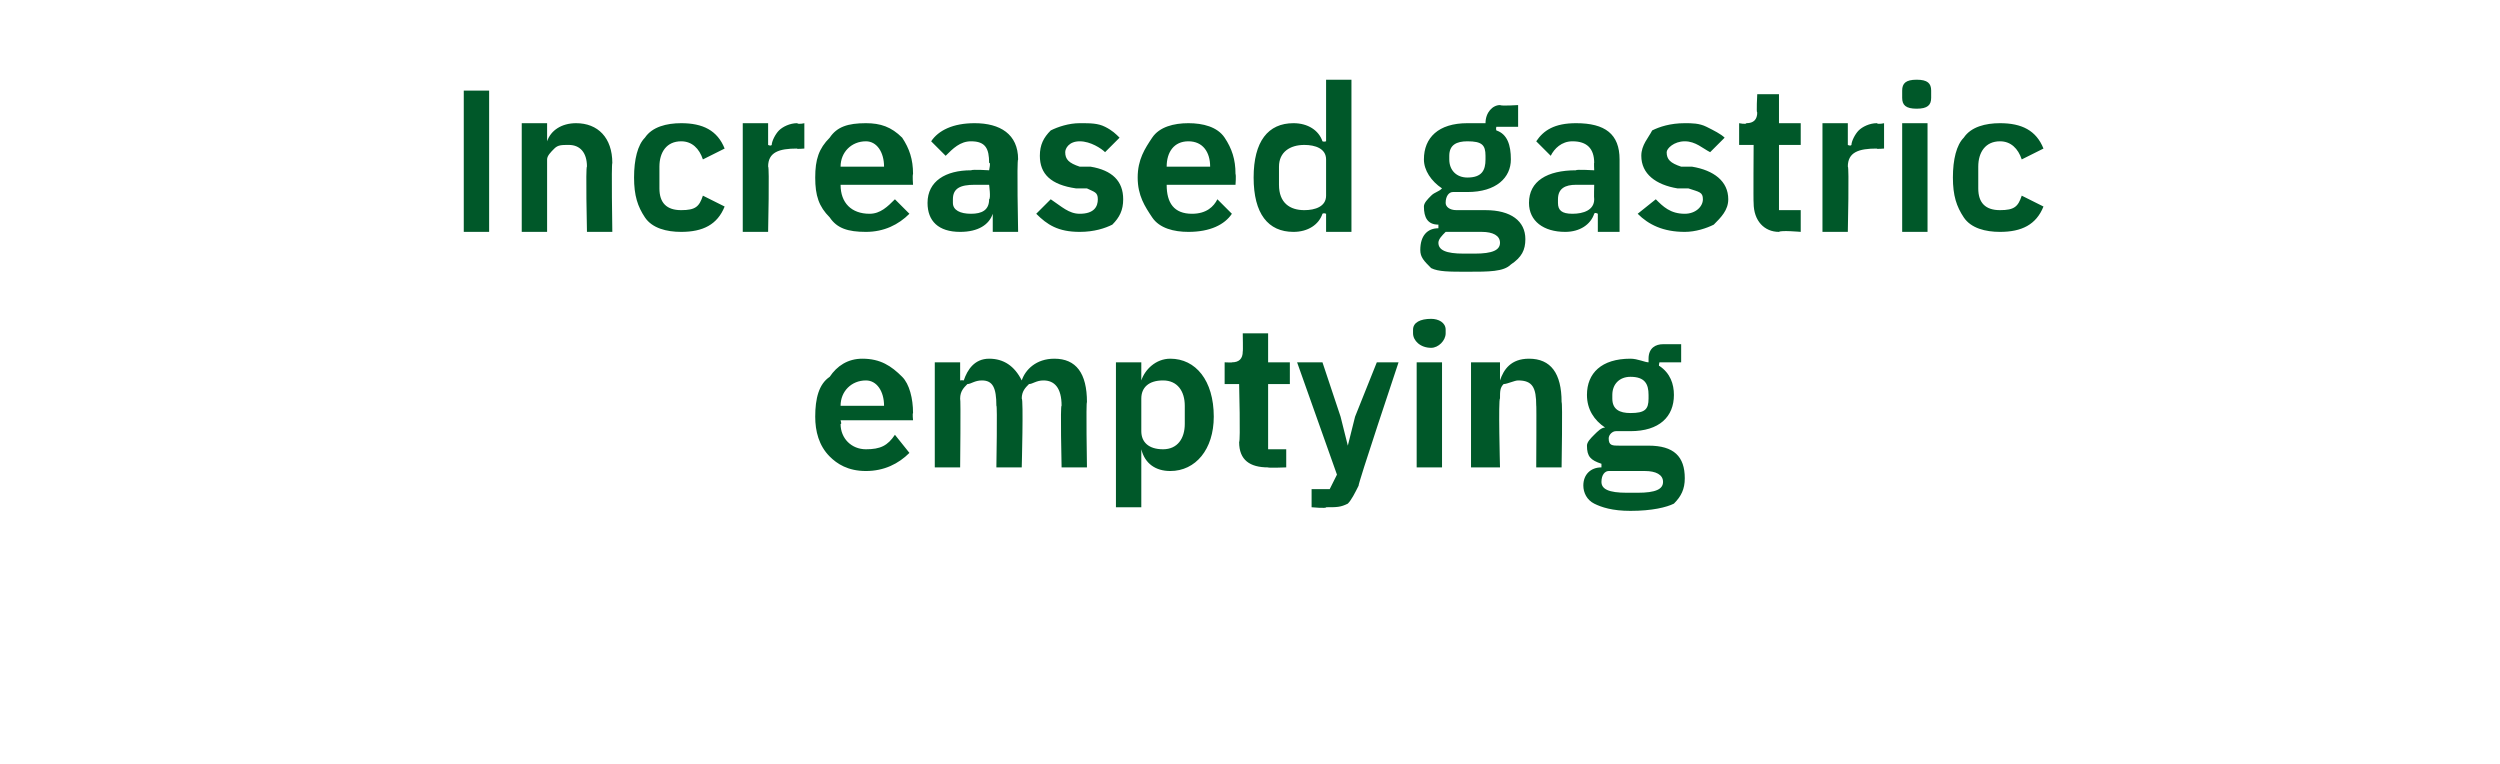 <?xml version="1.0" standalone="no"?><!DOCTYPE svg PUBLIC "-//W3C//DTD SVG 1.1//EN" "http://www.w3.org/Graphics/SVG/1.1/DTD/svg11.dtd"><svg xmlns="http://www.w3.org/2000/svg" version="1.1" width="69px" height="21.1px" viewBox="0 -2 69 21.1" style="top:-2px">  <desc>Increased gastric emptying</desc>  <defs/>  <g id="Polygon177307">    <path d="M 25.1 10.5 C 25.1 10.5 24.7 10 24.7 10 C 24.5 10.3 24.3 10.4 23.9 10.4 C 23.5 10.4 23.2 10.1 23.2 9.7 C 23.24 9.72 23.2 9.6 23.2 9.6 L 25.2 9.6 C 25.2 9.6 25.18 9.41 25.2 9.4 C 25.2 9 25.1 8.6 24.9 8.4 C 24.6 8.1 24.3 7.9 23.8 7.9 C 23.4 7.9 23.1 8.1 22.9 8.4 C 22.6 8.6 22.5 9 22.5 9.5 C 22.5 9.9 22.6 10.3 22.9 10.6 C 23.1 10.8 23.4 11 23.9 11 C 24.4 11 24.8 10.8 25.1 10.5 Z M 24.4 9.2 C 24.43 9.15 24.4 9.2 24.4 9.2 L 23.2 9.2 C 23.2 9.2 23.24 9.16 23.2 9.2 C 23.2 8.8 23.5 8.5 23.9 8.5 C 24.2 8.5 24.4 8.8 24.4 9.2 Z M 26.5 10.9 C 26.5 10.9 26.52 9 26.5 9 C 26.5 8.8 26.6 8.7 26.7 8.6 C 26.8 8.6 26.9 8.5 27.1 8.5 C 27.4 8.5 27.5 8.7 27.5 9.2 C 27.53 9.15 27.5 10.9 27.5 10.9 L 28.2 10.9 C 28.2 10.9 28.25 9 28.2 9 C 28.2 8.8 28.3 8.7 28.4 8.6 C 28.5 8.6 28.6 8.5 28.8 8.5 C 29.1 8.5 29.3 8.7 29.3 9.2 C 29.26 9.15 29.3 10.9 29.3 10.9 L 30 10.9 C 30 10.9 29.97 9.08 30 9.1 C 30 8.3 29.7 7.9 29.1 7.9 C 28.6 7.9 28.3 8.2 28.2 8.5 C 28.2 8.5 28.2 8.5 28.2 8.5 C 28 8.1 27.7 7.9 27.3 7.9 C 26.9 7.9 26.7 8.2 26.6 8.5 C 26.55 8.49 26.5 8.5 26.5 8.5 L 26.5 8 L 25.8 8 L 25.8 10.9 L 26.5 10.9 Z M 30.8 12 L 31.5 12 L 31.5 10.4 C 31.5 10.4 31.5 10.44 31.5 10.4 C 31.6 10.8 31.9 11 32.3 11 C 33 11 33.5 10.4 33.5 9.5 C 33.5 8.5 33 7.9 32.3 7.9 C 31.9 7.9 31.6 8.2 31.5 8.5 C 31.5 8.49 31.5 8.5 31.5 8.5 L 31.5 8 L 30.8 8 L 30.8 12 Z M 31.5 9.9 C 31.5 9.9 31.5 9 31.5 9 C 31.5 8.7 31.7 8.5 32.1 8.5 C 32.5 8.5 32.7 8.8 32.7 9.2 C 32.7 9.2 32.7 9.7 32.7 9.7 C 32.7 10.1 32.5 10.4 32.1 10.4 C 31.7 10.4 31.5 10.2 31.5 9.9 Z M 35.5 10.9 L 35.5 10.4 L 35 10.4 L 35 8.6 L 35.6 8.6 L 35.6 8 L 35 8 L 35 7.2 L 34.3 7.2 C 34.3 7.2 34.31 7.71 34.3 7.7 C 34.3 7.9 34.2 8 34 8 C 34.03 8.01 33.8 8 33.8 8 L 33.8 8.6 L 34.2 8.6 C 34.2 8.6 34.24 10.18 34.2 10.2 C 34.2 10.7 34.5 10.9 35 10.9 C 34.99 10.92 35.5 10.9 35.5 10.9 Z M 37.4 9.5 L 37.2 10.3 L 37.2 10.3 L 37 9.5 L 36.5 8 L 35.8 8 L 36.9 11.1 L 36.7 11.5 L 36.2 11.5 L 36.2 12 C 36.2 12 36.62 12.04 36.6 12 C 36.9 12 37 12 37.2 11.9 C 37.3 11.8 37.4 11.6 37.5 11.4 C 37.45 11.44 38.6 8 38.6 8 L 38 8 L 37.4 9.5 Z M 39.9 7.2 C 39.9 7.2 39.9 7.1 39.9 7.1 C 39.9 6.9 39.7 6.8 39.5 6.8 C 39.2 6.8 39 6.9 39 7.1 C 39 7.1 39 7.2 39 7.2 C 39 7.4 39.2 7.6 39.5 7.6 C 39.7 7.6 39.9 7.4 39.9 7.2 Z M 39.1 10.9 L 39.8 10.9 L 39.8 8 L 39.1 8 L 39.1 10.9 Z M 41.4 10.9 C 41.4 10.9 41.35 9 41.4 9 C 41.4 8.8 41.4 8.7 41.5 8.6 C 41.6 8.6 41.8 8.5 41.9 8.5 C 42.3 8.5 42.4 8.7 42.4 9.2 C 42.41 9.15 42.4 10.9 42.4 10.9 L 43.1 10.9 C 43.1 10.9 43.13 9.08 43.1 9.1 C 43.1 8.3 42.8 7.9 42.2 7.9 C 41.7 7.9 41.5 8.2 41.4 8.5 C 41.38 8.49 41.4 8.5 41.4 8.5 L 41.4 8 L 40.6 8 L 40.6 10.9 L 41.4 10.9 Z M 45.5 10.3 C 45.5 10.3 44.7 10.3 44.7 10.3 C 44.5 10.3 44.4 10.3 44.4 10.1 C 44.4 10 44.5 9.9 44.6 9.9 C 44.7 9.9 44.8 9.9 45 9.9 C 45.8 9.9 46.2 9.5 46.2 8.9 C 46.2 8.6 46.1 8.3 45.8 8.1 C 45.77 8.12 45.8 8 45.8 8 L 46.4 8 L 46.4 7.5 C 46.4 7.5 45.94 7.5 45.9 7.5 C 45.7 7.5 45.5 7.6 45.5 7.9 C 45.5 7.9 45.5 8 45.5 8 C 45.4 8 45.2 7.9 45 7.9 C 44.2 7.9 43.8 8.3 43.8 8.9 C 43.8 9.3 44 9.6 44.3 9.8 C 44.3 9.8 44.3 9.8 44.3 9.8 C 44.2 9.8 44.1 9.9 44 10 C 43.9 10.1 43.8 10.2 43.8 10.3 C 43.8 10.6 43.9 10.7 44.2 10.8 C 44.2 10.8 44.2 10.9 44.2 10.9 C 43.9 10.9 43.7 11.1 43.7 11.4 C 43.7 11.6 43.8 11.8 44 11.9 C 44.2 12 44.5 12.1 45 12.1 C 45.6 12.1 46 12 46.2 11.9 C 46.4 11.7 46.5 11.5 46.5 11.2 C 46.5 10.6 46.2 10.3 45.5 10.3 Z M 45.2 11.6 C 45.2 11.6 44.9 11.6 44.9 11.6 C 44.4 11.6 44.2 11.5 44.2 11.3 C 44.2 11.1 44.3 11 44.4 11 C 44.4 11 45.4 11 45.4 11 C 45.7 11 45.9 11.1 45.9 11.3 C 45.9 11.5 45.7 11.6 45.2 11.6 Z M 44.5 9 C 44.5 9 44.5 8.9 44.5 8.9 C 44.5 8.6 44.7 8.4 45 8.4 C 45.4 8.4 45.5 8.6 45.5 8.9 C 45.5 8.9 45.5 9 45.5 9 C 45.5 9.3 45.4 9.4 45 9.4 C 44.7 9.4 44.5 9.3 44.5 9 Z " stroke="none" fill="#005829"/>  </g>  <g id="Polygon177306">    <path d="M 12.8 4.4 L 13.5 4.4 L 13.5 0.5 L 12.8 0.5 L 12.8 4.4 Z M 15.1 4.4 C 15.1 4.4 15.1 2.43 15.1 2.4 C 15.1 2.3 15.2 2.2 15.3 2.1 C 15.4 2 15.5 2 15.7 2 C 16 2 16.2 2.2 16.2 2.6 C 16.16 2.58 16.2 4.4 16.2 4.4 L 16.9 4.4 C 16.9 4.4 16.87 2.51 16.9 2.5 C 16.9 1.8 16.5 1.4 15.9 1.4 C 15.5 1.4 15.2 1.6 15.1 1.9 C 15.12 1.93 15.1 1.9 15.1 1.9 L 15.1 1.4 L 14.4 1.4 L 14.4 4.4 L 15.1 4.4 Z M 20 3.7 C 20 3.7 19.4 3.4 19.4 3.4 C 19.3 3.7 19.2 3.8 18.8 3.8 C 18.4 3.8 18.2 3.6 18.2 3.2 C 18.2 3.2 18.2 2.6 18.2 2.6 C 18.2 2.2 18.4 1.9 18.8 1.9 C 19.1 1.9 19.3 2.1 19.4 2.4 C 19.4 2.4 20 2.1 20 2.1 C 19.8 1.6 19.4 1.4 18.8 1.4 C 18.4 1.4 18 1.5 17.8 1.8 C 17.6 2 17.5 2.4 17.5 2.9 C 17.5 3.4 17.6 3.7 17.8 4 C 18 4.3 18.4 4.4 18.8 4.4 C 19.4 4.4 19.8 4.2 20 3.7 Z M 21.2 4.4 C 21.2 4.4 21.24 2.57 21.2 2.6 C 21.2 2.2 21.5 2.1 22 2.1 C 21.97 2.12 22.2 2.1 22.2 2.1 L 22.2 1.4 C 22.2 1.4 22.04 1.44 22 1.4 C 21.8 1.4 21.6 1.5 21.5 1.6 C 21.4 1.7 21.3 1.9 21.3 2 C 21.27 2.04 21.2 2 21.2 2 L 21.2 1.4 L 20.5 1.4 L 20.5 4.4 L 21.2 4.4 Z M 25.1 3.9 C 25.1 3.9 24.7 3.5 24.7 3.5 C 24.5 3.7 24.3 3.9 24 3.9 C 23.5 3.9 23.2 3.6 23.2 3.1 C 23.24 3.15 23.2 3.1 23.2 3.1 L 25.2 3.1 C 25.2 3.1 25.18 2.84 25.2 2.8 C 25.2 2.4 25.1 2.1 24.9 1.8 C 24.6 1.5 24.3 1.4 23.9 1.4 C 23.4 1.4 23.1 1.5 22.9 1.8 C 22.6 2.1 22.5 2.4 22.5 2.9 C 22.5 3.4 22.6 3.7 22.9 4 C 23.1 4.3 23.4 4.4 23.9 4.4 C 24.4 4.4 24.8 4.2 25.1 3.9 Z M 24.4 2.6 C 24.44 2.58 24.4 2.6 24.4 2.6 L 23.2 2.6 C 23.2 2.6 23.24 2.59 23.2 2.6 C 23.2 2.2 23.5 1.9 23.9 1.9 C 24.2 1.9 24.4 2.2 24.4 2.6 Z M 28.1 2.4 C 28.06 2.41 28.1 4.4 28.1 4.4 L 27.4 4.4 L 27.4 3.9 C 27.4 3.9 27.38 3.85 27.4 3.9 C 27.3 4.2 27 4.4 26.5 4.4 C 25.9 4.4 25.6 4.1 25.6 3.6 C 25.6 3 26.1 2.7 26.8 2.7 C 26.85 2.67 27.3 2.7 27.3 2.7 C 27.3 2.7 27.35 2.46 27.3 2.5 C 27.3 2.1 27.2 1.9 26.8 1.9 C 26.5 1.9 26.3 2.1 26.1 2.3 C 26.1 2.3 25.7 1.9 25.7 1.9 C 25.9 1.6 26.3 1.4 26.9 1.4 C 27.6 1.4 28.1 1.7 28.1 2.4 Z M 27.3 3.1 C 27.3 3.1 26.89 3.1 26.9 3.1 C 26.5 3.1 26.3 3.2 26.3 3.5 C 26.3 3.5 26.3 3.6 26.3 3.6 C 26.3 3.8 26.5 3.9 26.8 3.9 C 27.1 3.9 27.3 3.8 27.3 3.5 C 27.35 3.48 27.3 3.1 27.3 3.1 Z M 30.7 4.2 C 30.9 4 31 3.8 31 3.5 C 31 3 30.7 2.7 30.1 2.6 C 30.1 2.6 29.8 2.6 29.8 2.6 C 29.5 2.5 29.4 2.4 29.4 2.2 C 29.4 2.1 29.5 1.9 29.8 1.9 C 30.1 1.9 30.4 2.1 30.5 2.2 C 30.5 2.2 30.9 1.8 30.9 1.8 C 30.8 1.7 30.7 1.6 30.5 1.5 C 30.3 1.4 30.1 1.4 29.8 1.4 C 29.5 1.4 29.2 1.5 29 1.6 C 28.8 1.8 28.7 2 28.7 2.3 C 28.7 2.8 29 3.1 29.7 3.2 C 29.7 3.2 30 3.2 30 3.2 C 30.2 3.3 30.3 3.3 30.3 3.5 C 30.3 3.7 30.2 3.9 29.8 3.9 C 29.5 3.9 29.3 3.7 29 3.5 C 29 3.5 28.6 3.9 28.6 3.9 C 28.9 4.2 29.2 4.4 29.8 4.4 C 30.2 4.4 30.5 4.3 30.7 4.2 Z M 34 3.9 C 34 3.9 33.6 3.5 33.6 3.5 C 33.5 3.7 33.3 3.9 32.9 3.9 C 32.4 3.9 32.2 3.6 32.2 3.1 C 32.19 3.15 32.2 3.1 32.2 3.1 L 34.1 3.1 C 34.1 3.1 34.12 2.84 34.1 2.8 C 34.1 2.4 34 2.1 33.8 1.8 C 33.6 1.5 33.2 1.4 32.8 1.4 C 32.4 1.4 32 1.5 31.8 1.8 C 31.6 2.1 31.4 2.4 31.4 2.9 C 31.4 3.4 31.6 3.7 31.8 4 C 32 4.3 32.4 4.4 32.8 4.4 C 33.4 4.4 33.8 4.2 34 3.9 Z M 33.4 2.6 C 33.38 2.58 33.4 2.6 33.4 2.6 L 32.2 2.6 C 32.2 2.6 32.19 2.59 32.2 2.6 C 32.2 2.2 32.4 1.9 32.8 1.9 C 33.2 1.9 33.4 2.2 33.4 2.6 Z M 36.6 4.4 L 37.3 4.4 L 37.3 0.2 L 36.6 0.2 L 36.6 1.9 C 36.6 1.9 36.54 1.92 36.5 1.9 C 36.4 1.6 36.1 1.4 35.7 1.4 C 35 1.4 34.6 1.9 34.6 2.9 C 34.6 3.9 35 4.4 35.7 4.4 C 36.1 4.4 36.4 4.2 36.5 3.9 C 36.54 3.87 36.6 3.9 36.6 3.9 L 36.6 4.4 Z M 35.3 3.1 C 35.3 3.1 35.3 2.6 35.3 2.6 C 35.3 2.2 35.6 2 36 2 C 36.3 2 36.6 2.1 36.6 2.4 C 36.6 2.4 36.6 3.4 36.6 3.4 C 36.6 3.7 36.3 3.8 36 3.8 C 35.6 3.8 35.3 3.6 35.3 3.1 Z M 41 3.8 C 41 3.8 40.2 3.8 40.2 3.8 C 40 3.8 39.9 3.7 39.9 3.6 C 39.9 3.4 40 3.3 40.1 3.3 C 40.2 3.3 40.3 3.3 40.5 3.3 C 41.3 3.3 41.7 2.9 41.7 2.4 C 41.7 2 41.6 1.7 41.3 1.6 C 41.28 1.55 41.3 1.5 41.3 1.5 L 41.9 1.5 L 41.9 0.9 C 41.9 0.9 41.44 0.93 41.4 0.9 C 41.2 0.9 41 1.1 41 1.4 C 41 1.4 41 1.4 41 1.4 C 40.9 1.4 40.7 1.4 40.5 1.4 C 39.7 1.4 39.3 1.8 39.3 2.4 C 39.3 2.7 39.5 3 39.8 3.2 C 39.8 3.2 39.8 3.2 39.8 3.2 C 39.7 3.3 39.6 3.3 39.5 3.4 C 39.4 3.5 39.3 3.6 39.3 3.7 C 39.3 4 39.4 4.2 39.7 4.2 C 39.7 4.2 39.7 4.3 39.7 4.3 C 39.4 4.3 39.2 4.5 39.2 4.9 C 39.2 5.1 39.3 5.2 39.5 5.4 C 39.7 5.5 40 5.5 40.5 5.5 C 41.1 5.5 41.5 5.5 41.7 5.3 C 42 5.1 42.1 4.9 42.1 4.6 C 42.1 4.1 41.7 3.8 41 3.8 Z M 40.7 5 C 40.7 5 40.4 5 40.4 5 C 39.9 5 39.7 4.9 39.7 4.7 C 39.7 4.6 39.8 4.5 39.9 4.4 C 39.9 4.4 40.9 4.4 40.9 4.4 C 41.2 4.4 41.4 4.5 41.4 4.7 C 41.4 4.9 41.2 5 40.7 5 Z M 40 2.4 C 40 2.4 40 2.3 40 2.3 C 40 2 40.2 1.9 40.5 1.9 C 40.9 1.9 41 2 41 2.3 C 41 2.3 41 2.4 41 2.4 C 41 2.7 40.9 2.9 40.5 2.9 C 40.2 2.9 40 2.7 40 2.4 Z M 44.7 2.4 C 44.7 2.41 44.7 4.4 44.7 4.4 L 44.1 4.4 L 44.1 3.9 C 44.1 3.9 44.02 3.85 44 3.9 C 43.9 4.2 43.6 4.4 43.2 4.4 C 42.6 4.4 42.2 4.1 42.2 3.6 C 42.2 3 42.7 2.7 43.5 2.7 C 43.49 2.67 44 2.7 44 2.7 C 44 2.7 43.99 2.46 44 2.5 C 44 2.1 43.8 1.9 43.4 1.9 C 43.1 1.9 42.9 2.1 42.8 2.3 C 42.8 2.3 42.4 1.9 42.4 1.9 C 42.6 1.6 42.9 1.4 43.5 1.4 C 44.3 1.4 44.7 1.7 44.7 2.4 Z M 44 3.1 C 44 3.1 43.53 3.1 43.5 3.1 C 43.2 3.1 43 3.2 43 3.5 C 43 3.5 43 3.6 43 3.6 C 43 3.8 43.1 3.9 43.4 3.9 C 43.7 3.9 44 3.8 44 3.5 C 43.99 3.48 44 3.1 44 3.1 Z M 47.3 4.2 C 47.5 4 47.7 3.8 47.7 3.5 C 47.7 3 47.3 2.7 46.7 2.6 C 46.7 2.6 46.4 2.6 46.4 2.6 C 46.1 2.5 46 2.4 46 2.2 C 46 2.1 46.2 1.9 46.5 1.9 C 46.8 1.9 47 2.1 47.2 2.2 C 47.2 2.2 47.6 1.8 47.6 1.8 C 47.5 1.7 47.3 1.6 47.1 1.5 C 46.9 1.4 46.7 1.4 46.5 1.4 C 46.1 1.4 45.8 1.5 45.6 1.6 C 45.5 1.8 45.3 2 45.3 2.3 C 45.3 2.8 45.7 3.1 46.3 3.2 C 46.3 3.2 46.6 3.2 46.6 3.2 C 46.9 3.3 47 3.3 47 3.5 C 47 3.7 46.8 3.9 46.5 3.9 C 46.1 3.9 45.9 3.7 45.7 3.5 C 45.7 3.5 45.2 3.9 45.2 3.9 C 45.5 4.2 45.9 4.4 46.5 4.4 C 46.8 4.4 47.1 4.3 47.3 4.2 Z M 49.7 4.4 L 49.7 3.8 L 49.1 3.8 L 49.1 2 L 49.7 2 L 49.7 1.4 L 49.1 1.4 L 49.1 0.6 L 48.5 0.6 C 48.5 0.6 48.47 1.14 48.5 1.1 C 48.5 1.3 48.4 1.4 48.2 1.4 C 48.19 1.44 48 1.4 48 1.4 L 48 2 L 48.4 2 C 48.4 2 48.39 3.61 48.4 3.6 C 48.4 4.1 48.7 4.4 49.1 4.4 C 49.15 4.35 49.7 4.4 49.7 4.4 Z M 51 4.4 C 51 4.4 51.04 2.57 51 2.6 C 51 2.2 51.3 2.1 51.8 2.1 C 51.77 2.12 52 2.1 52 2.1 L 52 1.4 C 52 1.4 51.84 1.44 51.8 1.4 C 51.6 1.4 51.4 1.5 51.3 1.6 C 51.2 1.7 51.1 1.9 51.1 2 C 51.07 2.04 51 2 51 2 L 51 1.4 L 50.3 1.4 L 50.3 4.4 L 51 4.4 Z M 53.3 0.7 C 53.3 0.7 53.3 0.5 53.3 0.5 C 53.3 0.3 53.2 0.2 52.9 0.2 C 52.6 0.2 52.5 0.3 52.5 0.5 C 52.5 0.5 52.5 0.7 52.5 0.7 C 52.5 0.9 52.6 1 52.9 1 C 53.2 1 53.3 0.9 53.3 0.7 Z M 52.5 4.4 L 53.2 4.4 L 53.2 1.4 L 52.5 1.4 L 52.5 4.4 Z M 56.4 3.7 C 56.4 3.7 55.8 3.4 55.8 3.4 C 55.7 3.7 55.6 3.8 55.2 3.8 C 54.8 3.8 54.6 3.6 54.6 3.2 C 54.6 3.2 54.6 2.6 54.6 2.6 C 54.6 2.2 54.8 1.9 55.2 1.9 C 55.5 1.9 55.7 2.1 55.8 2.4 C 55.8 2.4 56.4 2.1 56.4 2.1 C 56.2 1.6 55.8 1.4 55.2 1.4 C 54.8 1.4 54.4 1.5 54.2 1.8 C 54 2 53.9 2.4 53.9 2.9 C 53.9 3.4 54 3.7 54.2 4 C 54.4 4.3 54.8 4.4 55.2 4.4 C 55.8 4.4 56.2 4.2 56.4 3.7 Z " stroke="none" fill="#005829"/>  </g></svg>